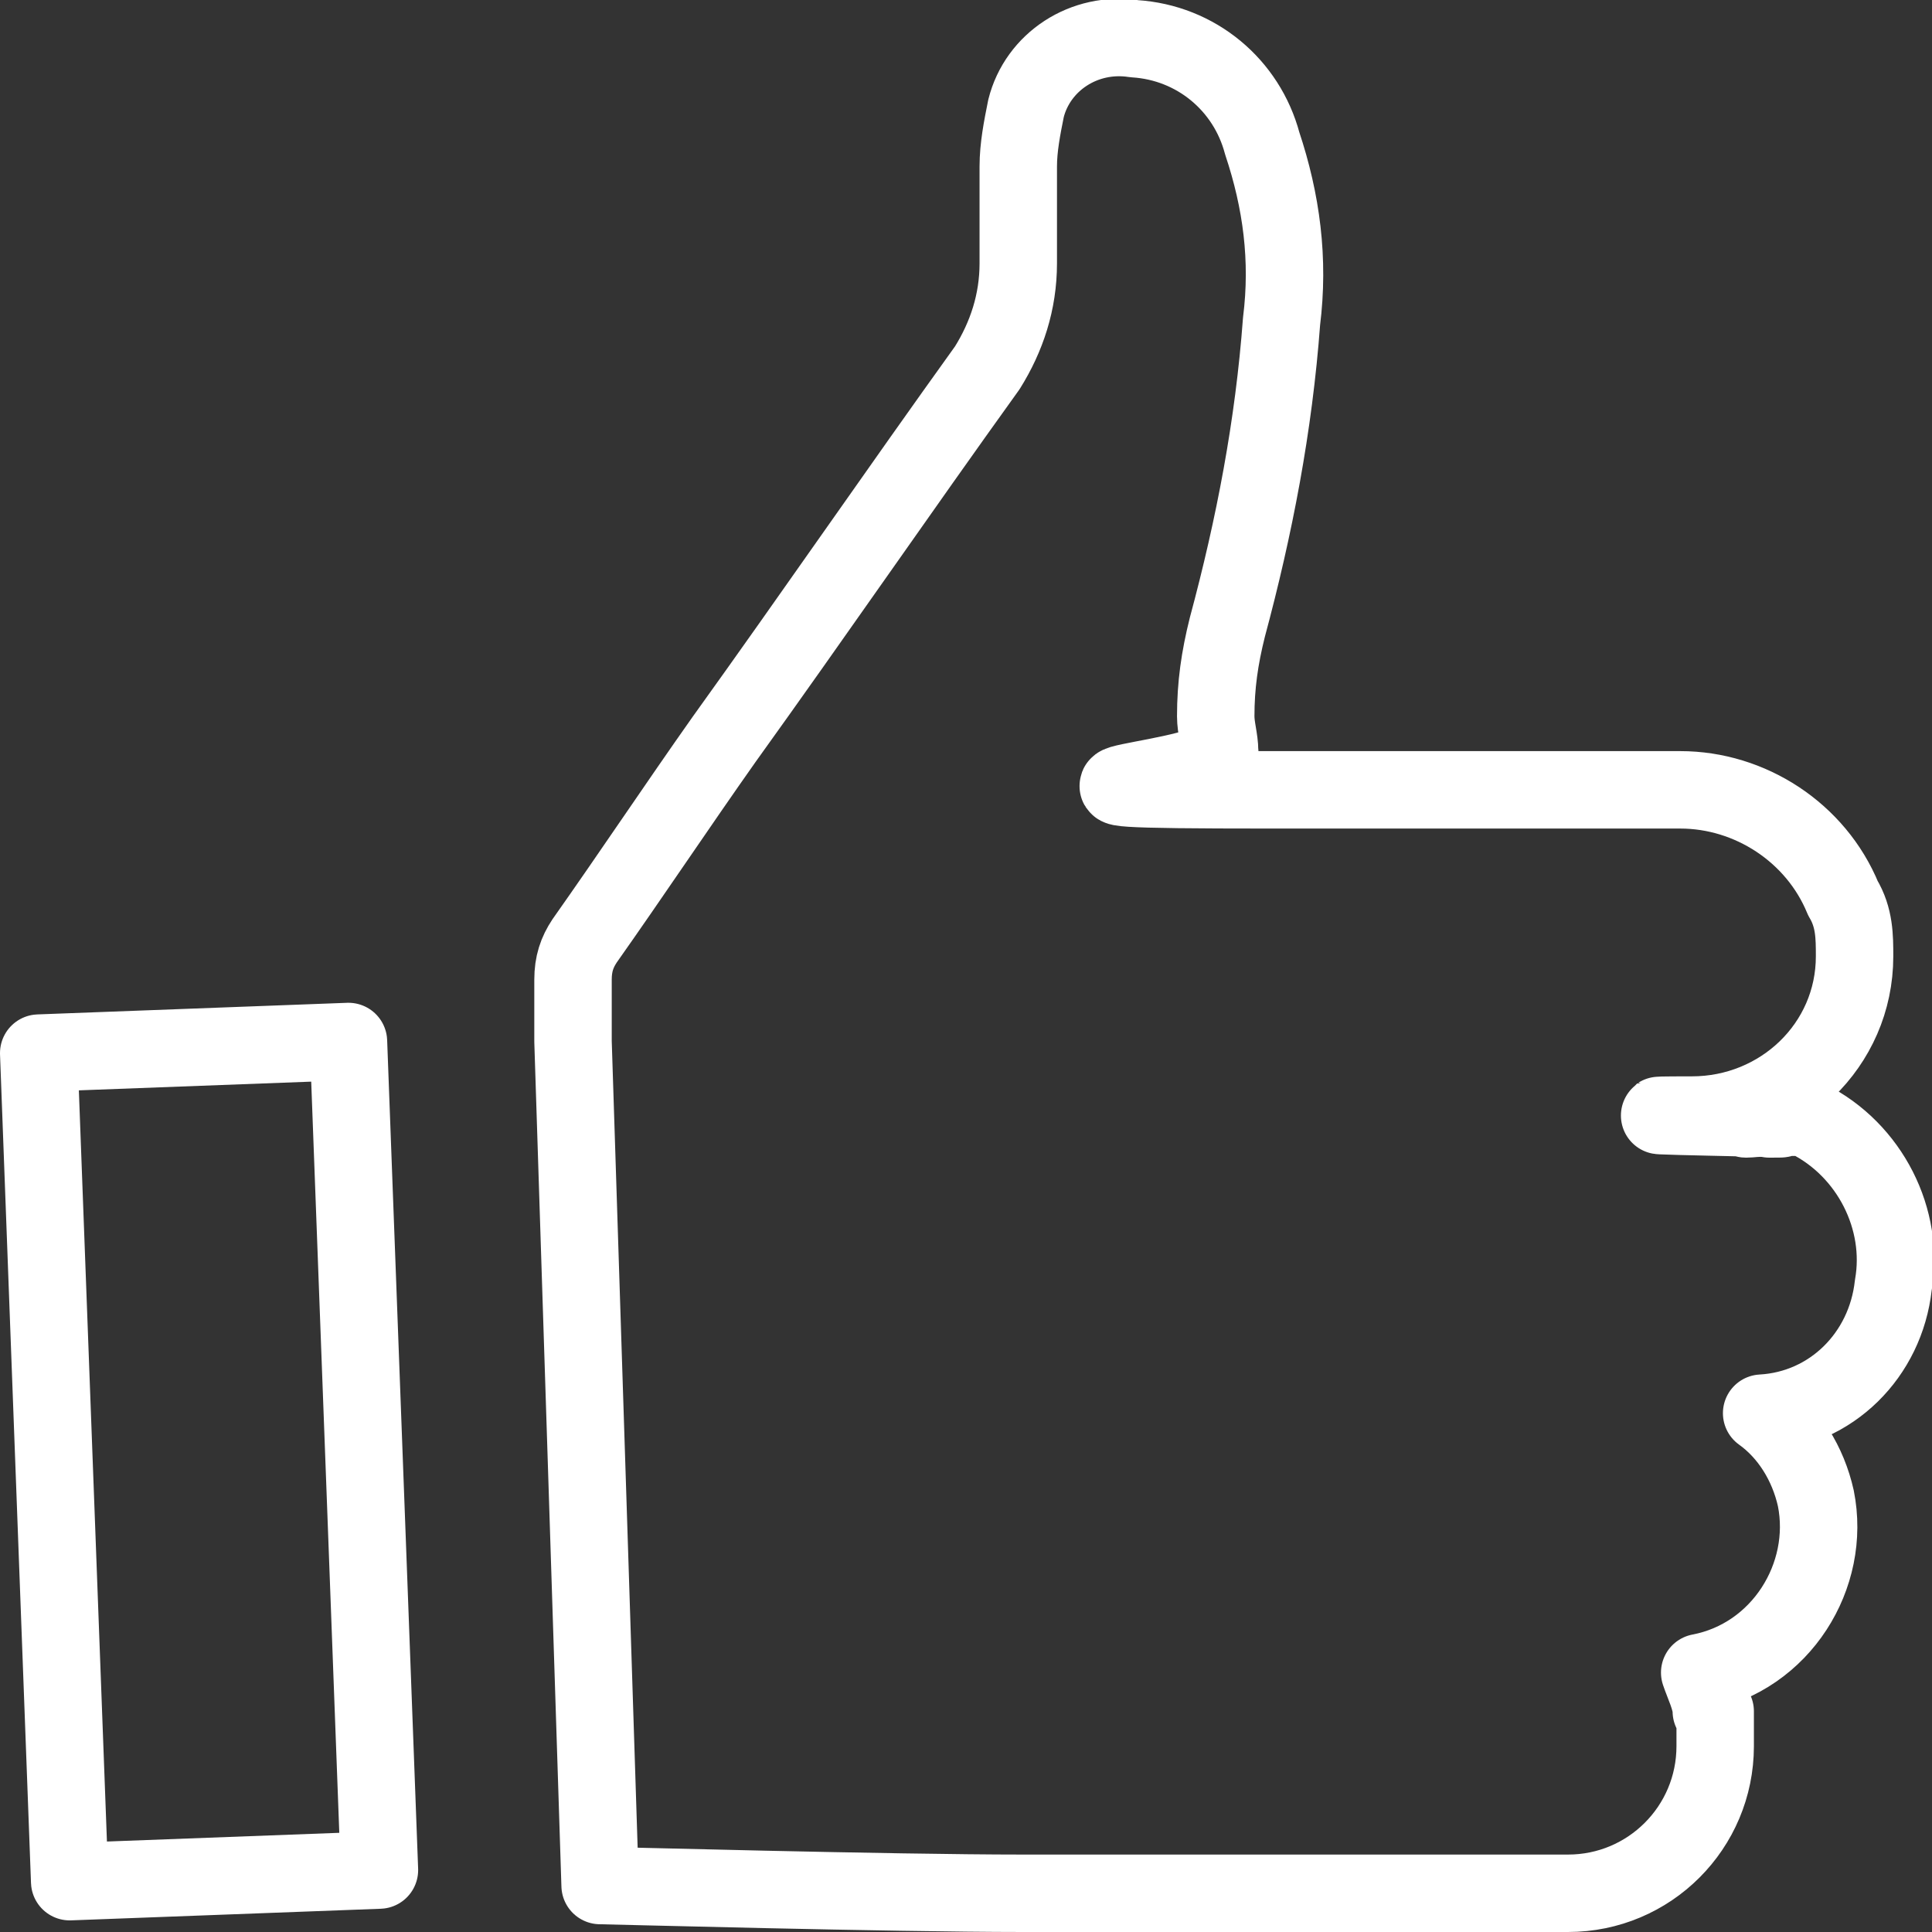 <?xml version="1.0" encoding="UTF-8"?>
<svg id="Ebene_1" xmlns="http://www.w3.org/2000/svg" version="1.1" viewBox="0 0 49.9 49.9">
  <rect x="0" y="0" width="49.9" height="49.9" fill="#333333" stroke="none"/>
  <!-- Generator: Adobe Illustrator 29.0.1, SVG Export Plug-In . SVG Version: 2.1.0 Build 192)  -->
  <defs>
    <style>
      .st0 {
        fill: none;
        stroke: #fff;
        stroke-linejoin: round;
        stroke-width: 2px;
      }
    </style>
  </defs>
  <g id="Gruppe_301">
    <path id="Pfad_202" class="st0" d="M1,27.2l8-.3.8,21.4-8,.3s-.8-21.4-.8-21.4Z"/>
    <path id="Pfad_201" class="st0" d="M44.2,44.2c0-.3-.2-.7-.3-1,2.1-.4,3.4-2.5,3-4.5-.2-.9-.7-1.7-1.4-2.2,1.8-.1,3.2-1.5,3.4-3.3.3-1.7-.6-3.5-2.2-4.3h0c.2-.1-1.8,0-1.6,0s.9-.1,1.2-.1c0,0-.6.1-.6.1,1.8,0-5.2-.1-2-.1,2.3,0,4.2-1.8,4.2-4.1,0-.5,0-1-.3-1.5-.7-1.7-2.4-2.8-4.2-2.8-8.1,0-2.5,0-10.6,0s-1.1-.2-1.3-1c0-.3-.1-.6-.1-.9,0-.8.1-1.5.3-2.3.7-2.6,1.2-5.2,1.4-7.9.2-1.6,0-3.1-.5-4.6-.4-1.5-1.7-2.6-3.3-2.7-1.3-.2-2.5.6-2.8,1.8-.1.5-.2,1-.2,1.5,0,.8,0,1.7,0,2.5,0,1-.3,1.9-.8,2.7-2.3,3.2-4.5,6.4-6.8,9.6-1.2,1.7-2.4,3.5-3.6,5.2-.2.3-.3.6-.3,1v1.6l.7,21.8c.2,0,7.5.2,10.9.2h14.1c2.1,0,3.8-1.7,3.8-3.8,0-.3,0-.6,0-.9h0Z"/>
  </g>
</svg>